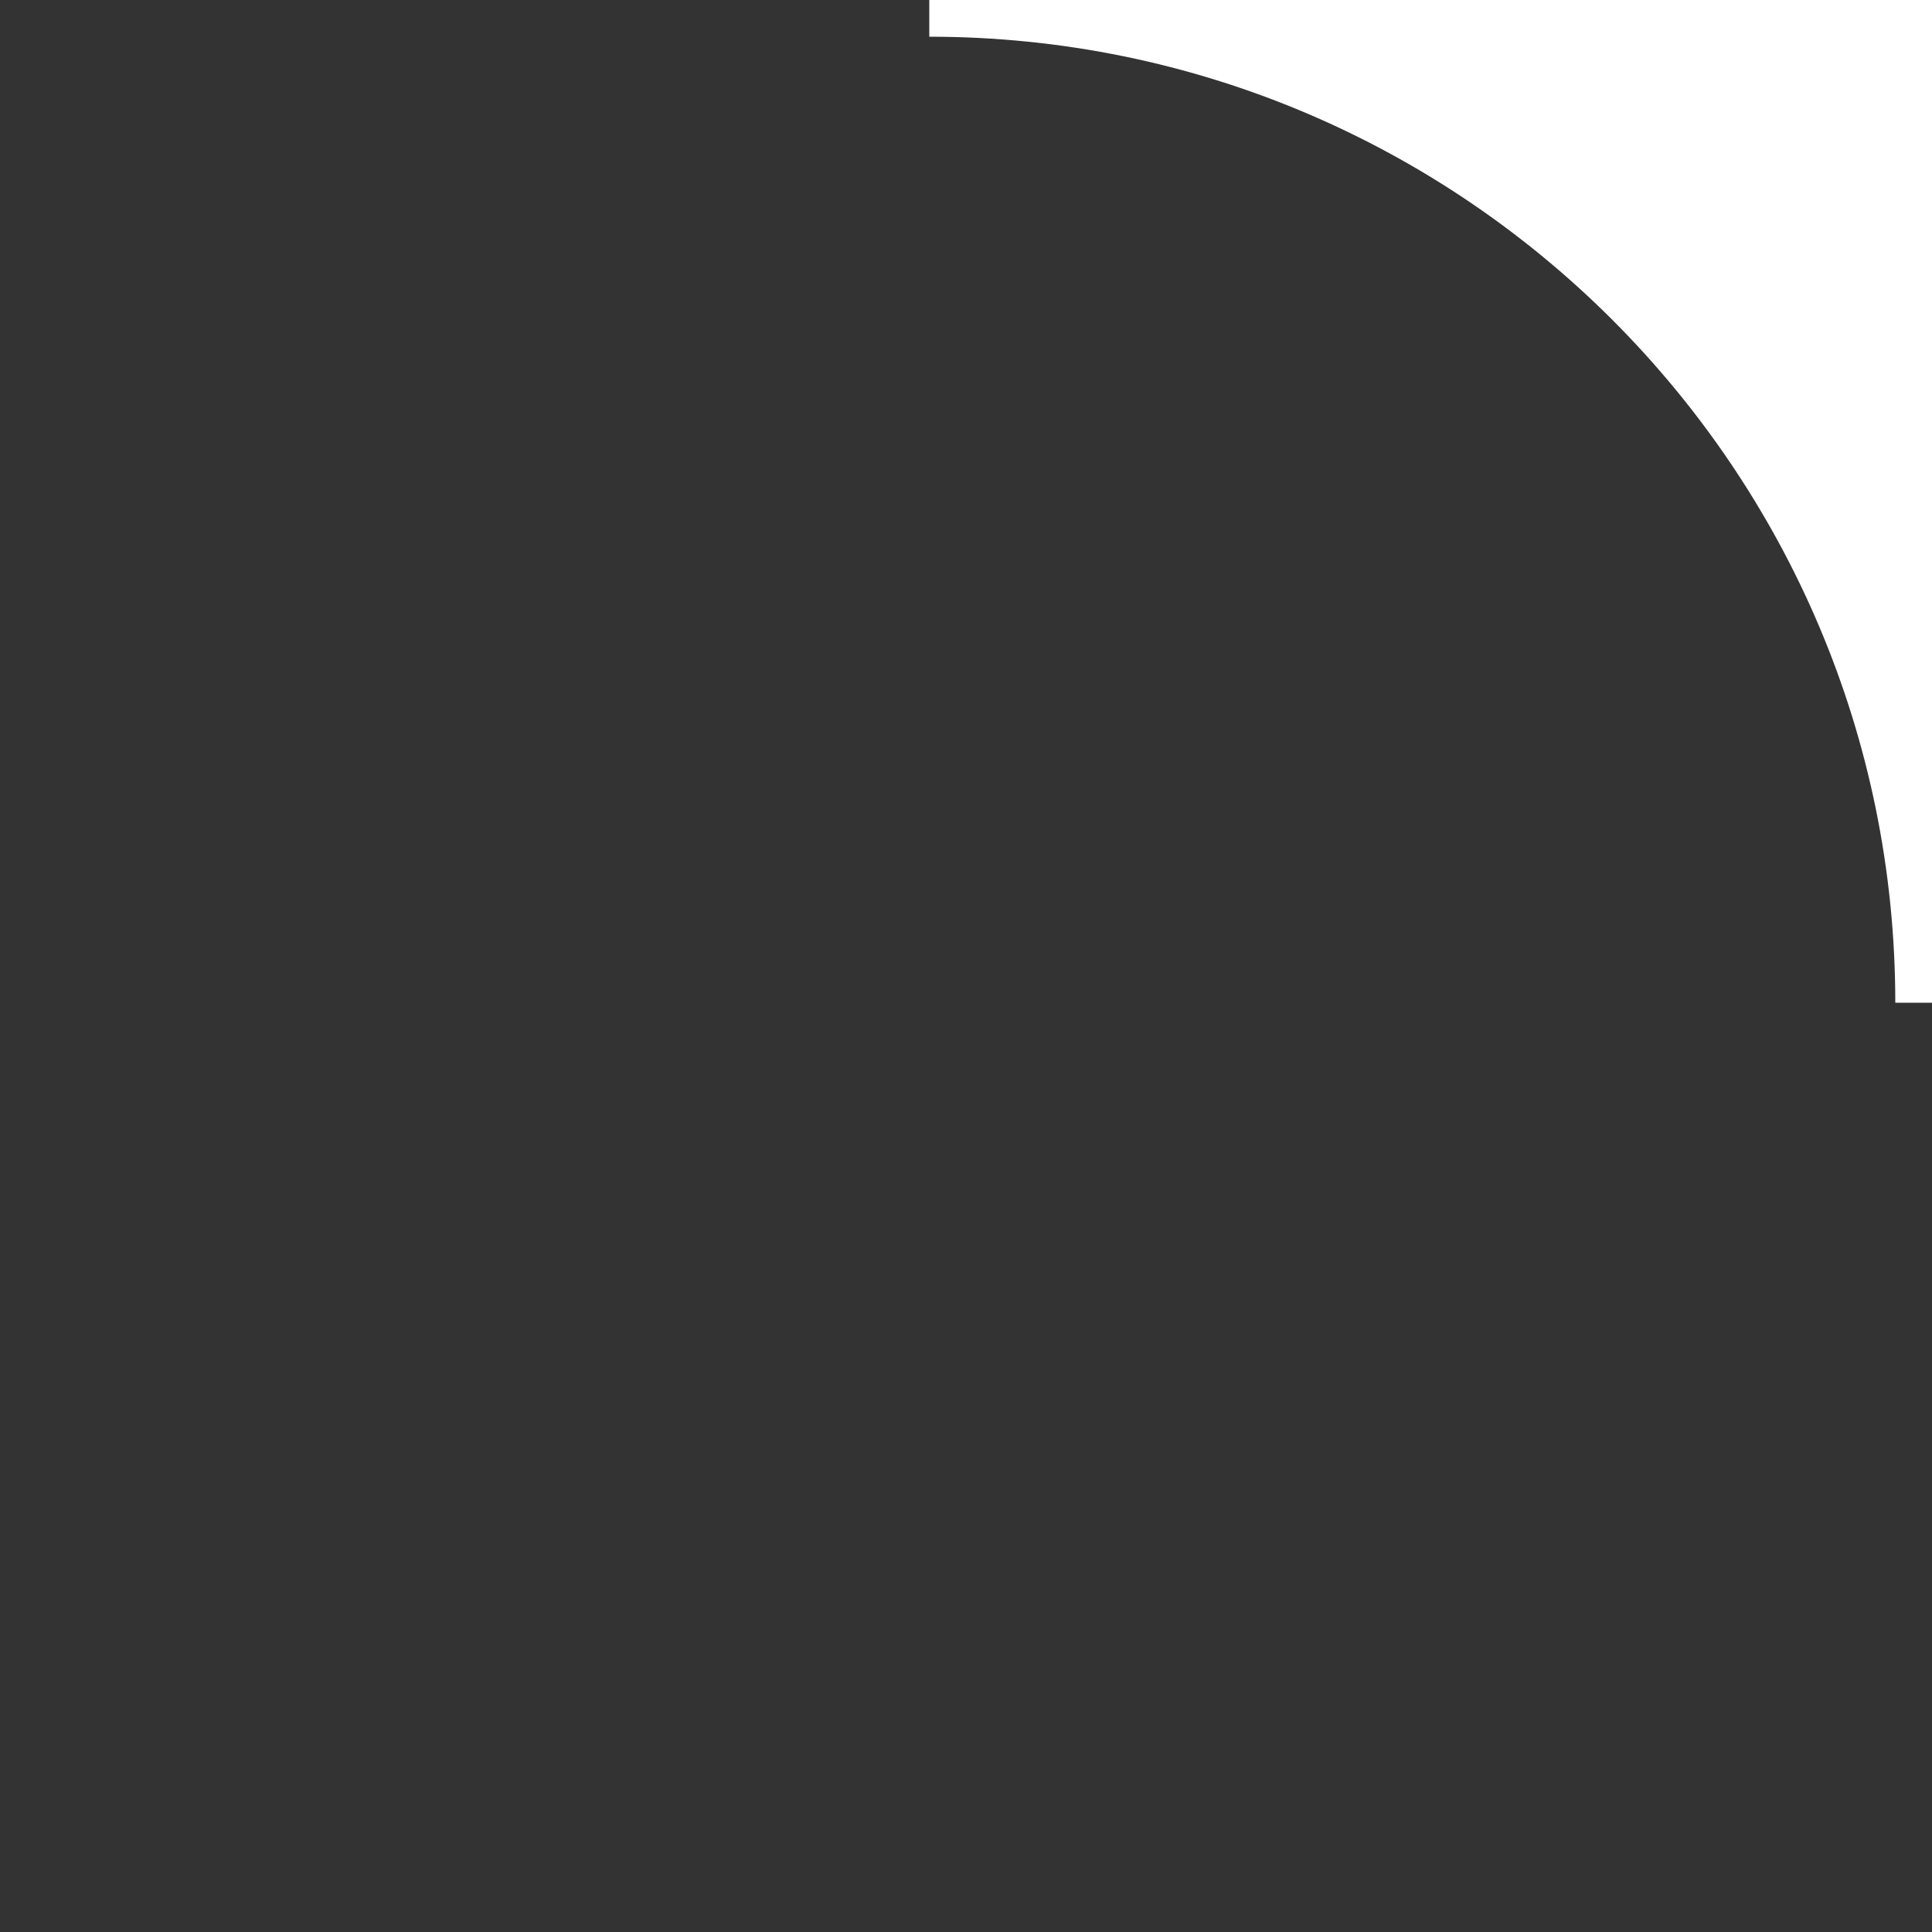 <svg
  id="Layer_1"
  version="1.1"
  xmlns="http://www.w3.org/2000/svg"
  x="0"
  y="0"
  viewBox="0 0 100 100"
>
  <rect x="0" y="0" width="100" height="100" fill="#333333" stroke="none"/>
  <path fill="white" d="M98.1 0h1.9v51.9h-1.9c0-27.6-22.4-50-50-50V0h50z"></path>
</svg>
